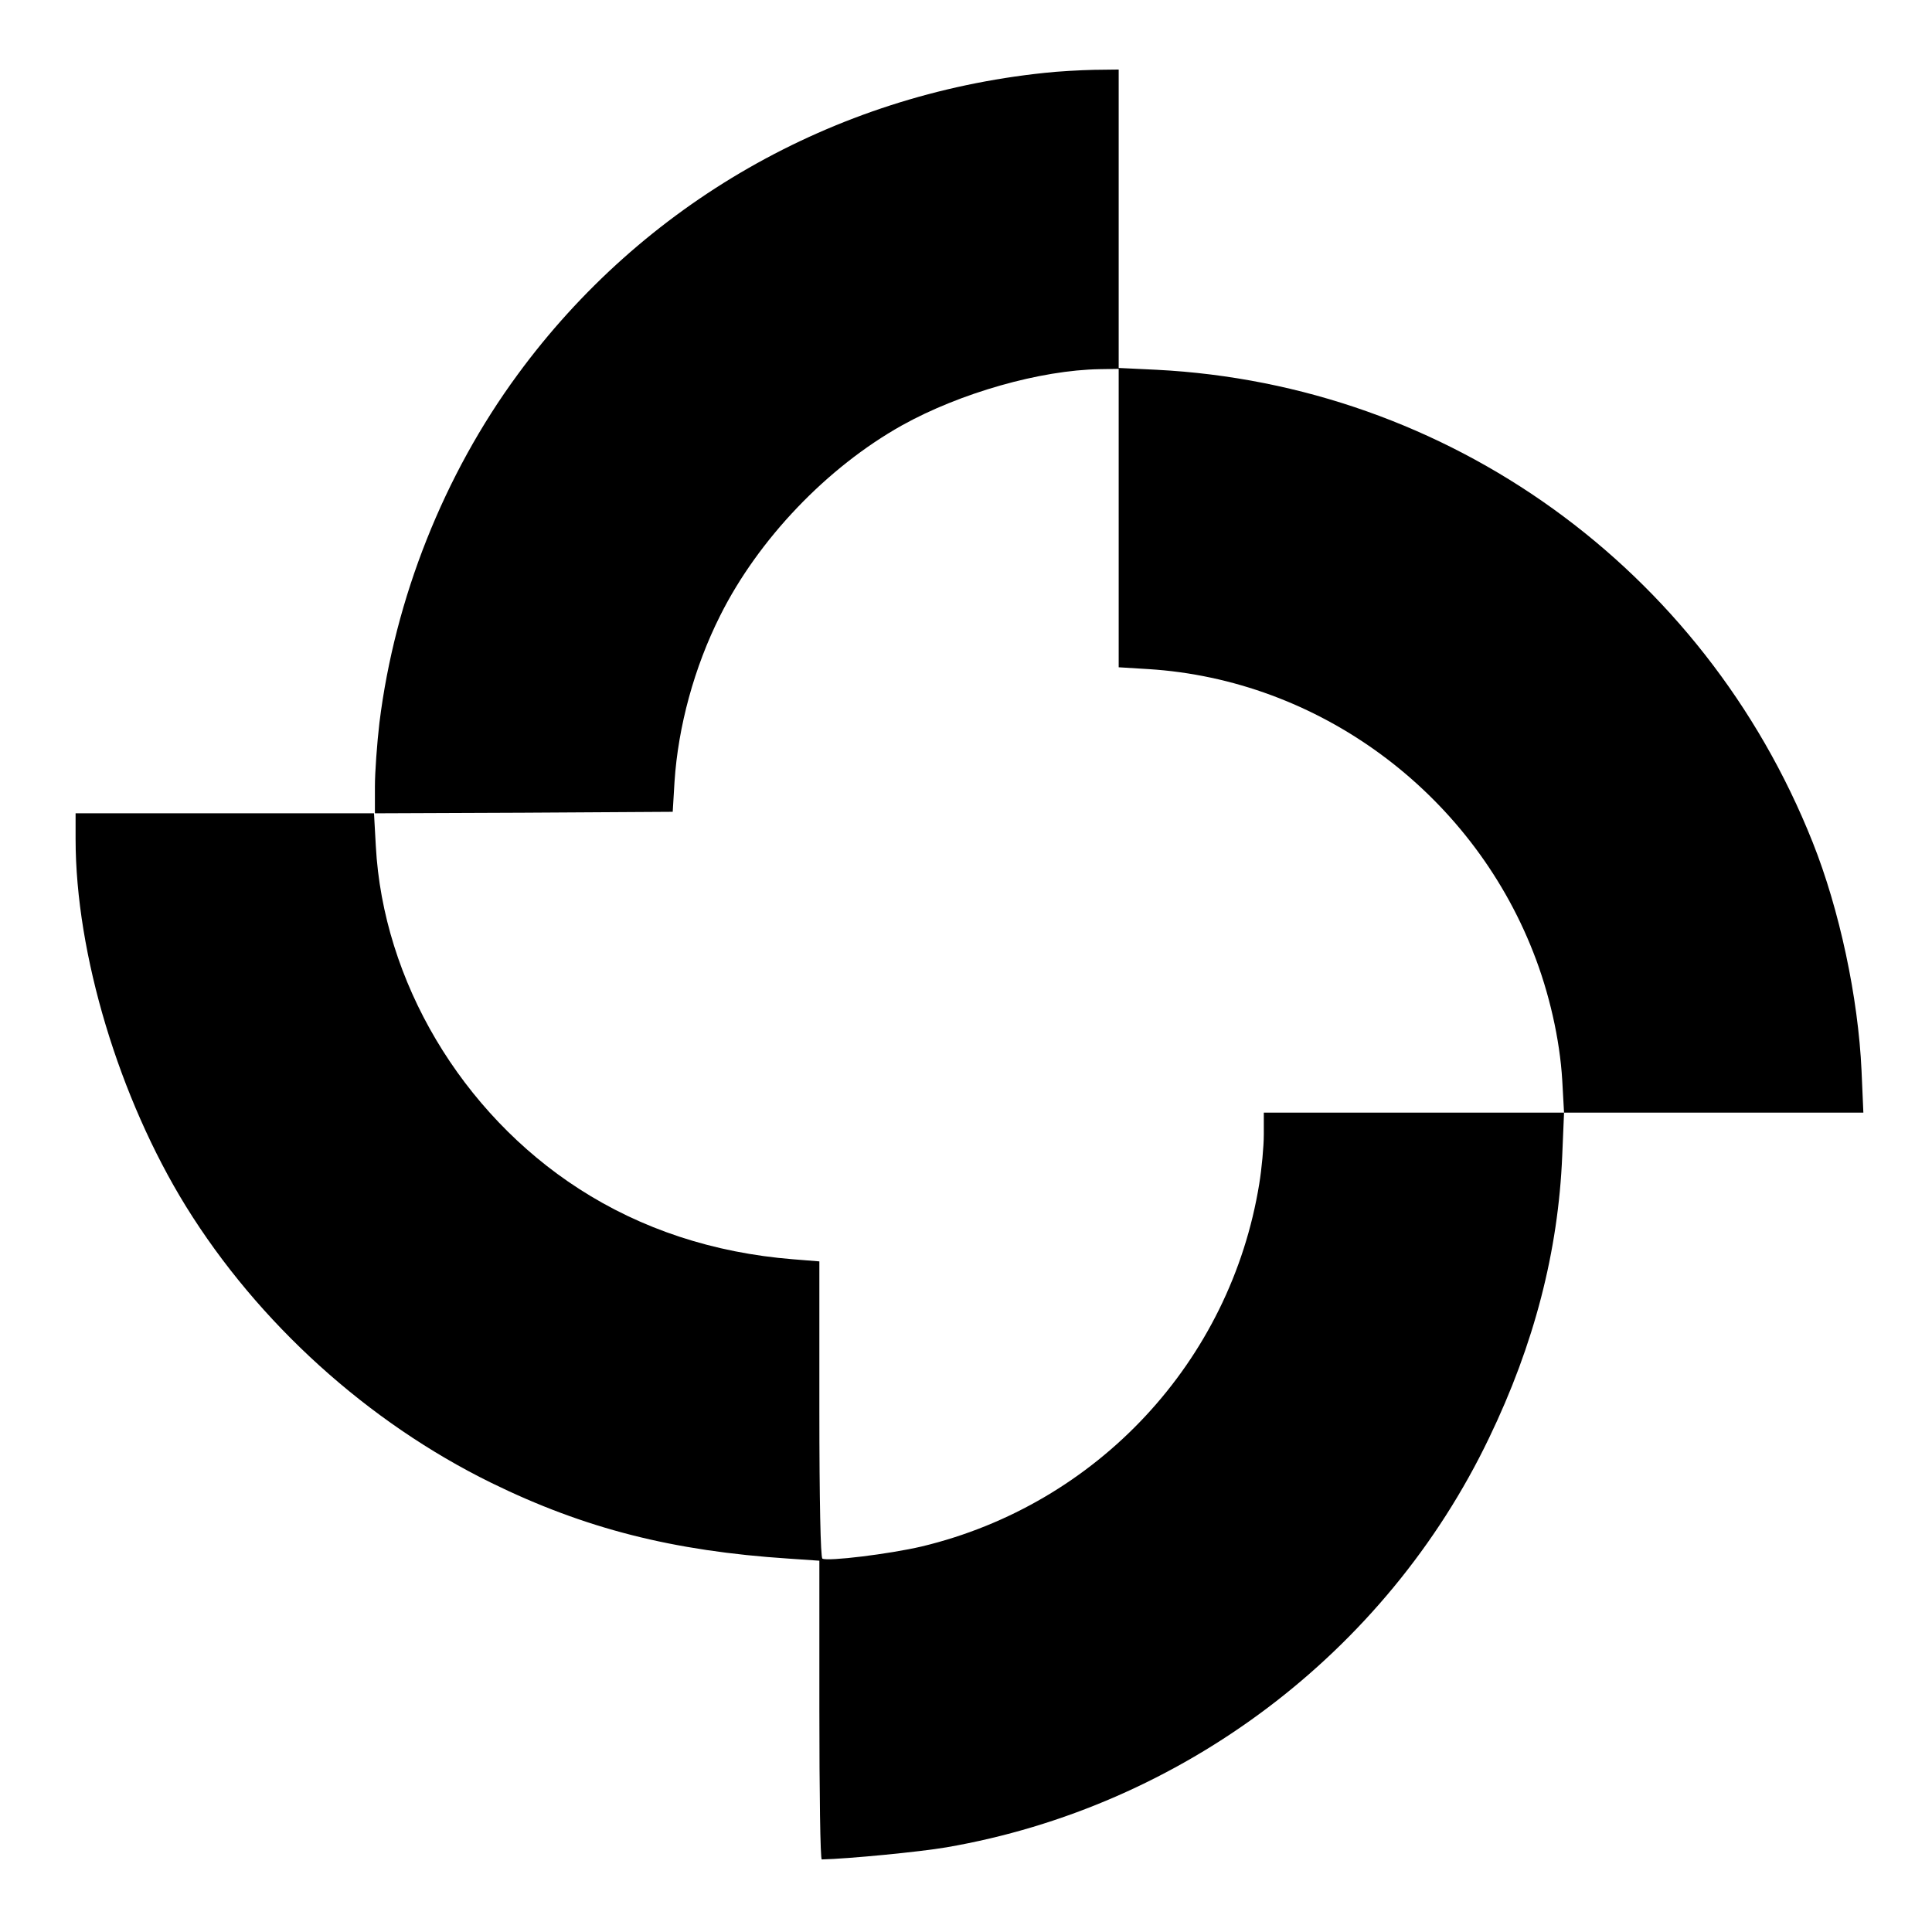 <?xml version="1.0" standalone="no"?>
<!DOCTYPE svg PUBLIC "-//W3C//DTD SVG 20010904//EN"
 "http://www.w3.org/TR/2001/REC-SVG-20010904/DTD/svg10.dtd">
<svg version="1.0" xmlns="http://www.w3.org/2000/svg"
 width="639pt" height="639pt" viewBox="0 0 639 639"
 preserveAspectRatio="xMidYMid meet">
<g transform="translate(0,639) scale(0.1,-0.1)"
fill="#000000" stroke="none">
<path d="M3455 6149 c-700 -73 -1329 -433 -1743 -998 -244 -332 -406 -740
-457 -1151 -8 -68 -15 -164 -15 -212 l0 -88 -495 0 -495 0 0 -85 c0 -380 144
-857 365 -1215 239 -386 602 -714 1009 -914 310 -152 602 -226 984 -251 l102
-7 0 -494 c0 -272 3 -494 8 -494 87 2 325 25 412 40 778 134 1454 643 1795
1354 149 309 229 617 242 934 l6 142 495 0 495 0 -6 138 c-11 243 -73 534
-162 757 -360 905 -1205 1513 -2170 1562 l-125 6 0 494 0 493 -82 -1 c-46 -1
-119 -5 -163 -10z m245 -1472 l0 -494 98 -6 c562 -35 1065 -405 1273 -936 53
-134 88 -289 96 -423 l6 -108 -496 0 -497 0 0 -72 c0 -40 -7 -114 -15 -163
-95 -588 -536 -1061 -1117 -1200 -107 -25 -311 -50 -328 -40 -6 4 -10 191 -10
494 l0 489 -87 7 c-263 21 -502 100 -708 233 -389 251 -648 687 -672 1134 l-6
108 494 2 494 3 6 100 c12 182 65 378 151 549 126 252 353 490 601 629 192
107 458 183 655 186 l62 1 0 -493z"/>
</g>
</svg>
